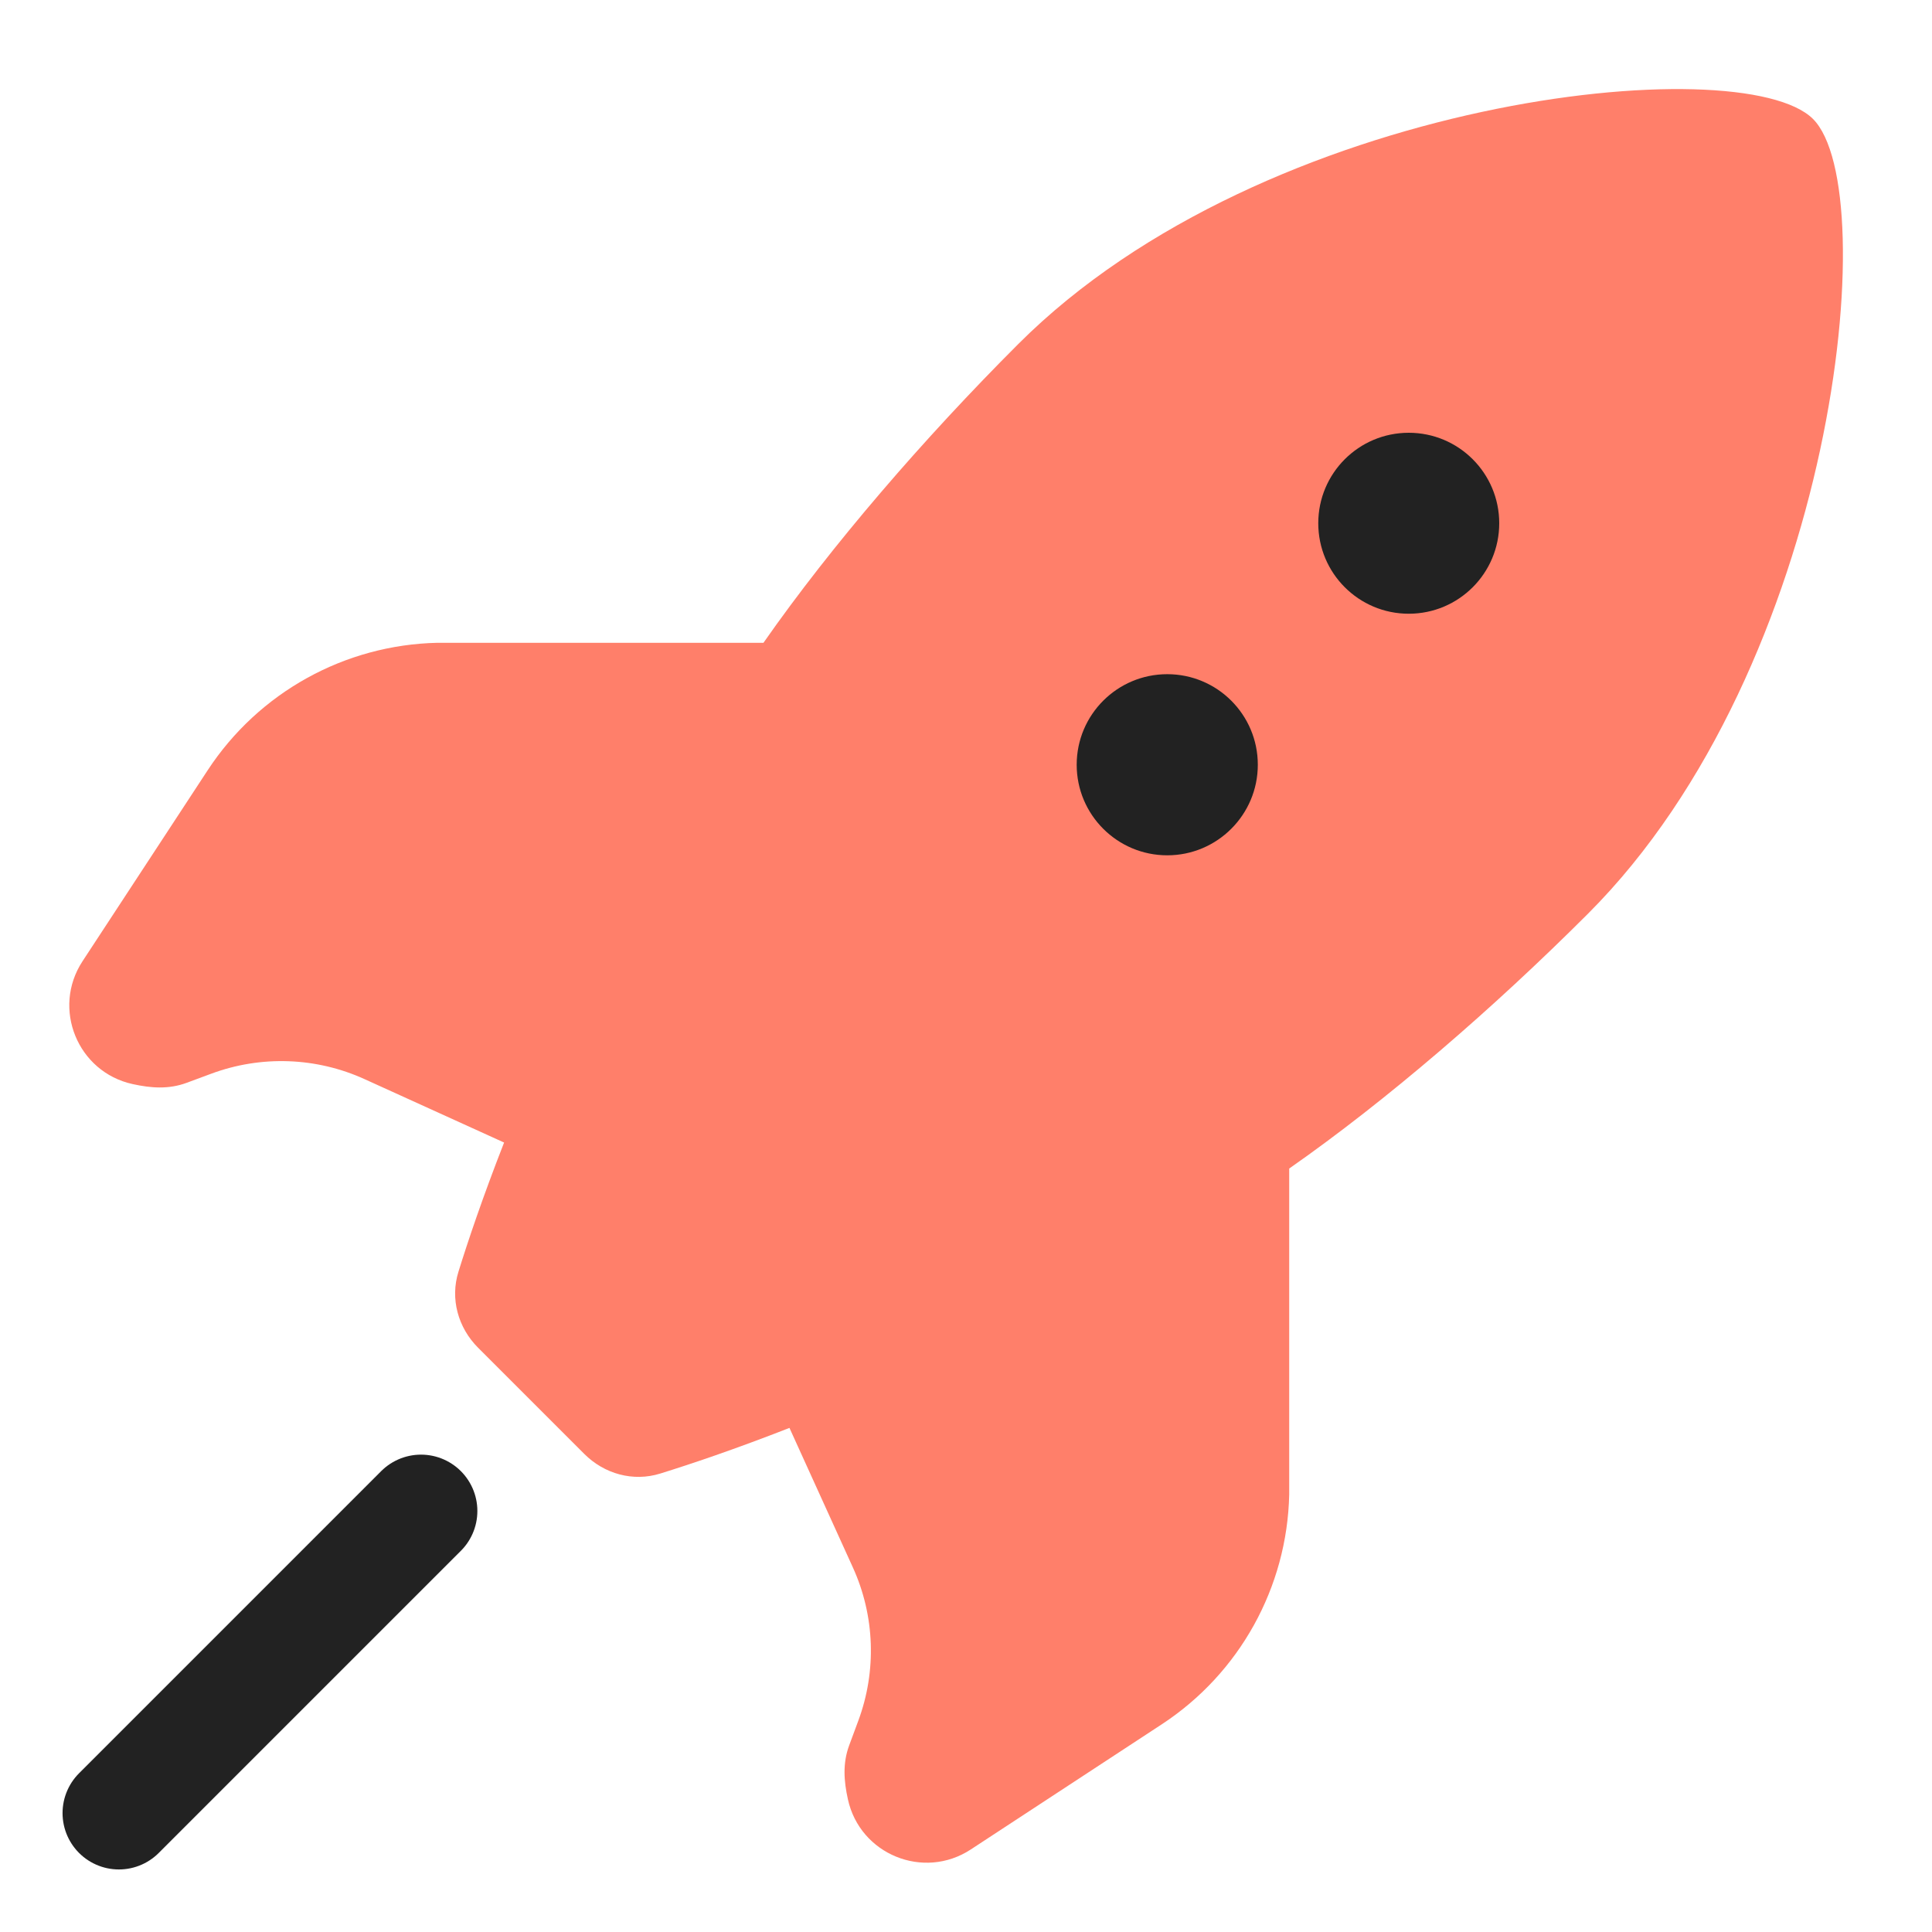 <svg width="24" height="24" viewBox="0 0 24 24" fill="none" xmlns="http://www.w3.org/2000/svg">
<g clip-path="url(#clip0)">
<path d="M5.939 16.742C5.69 16.493 5.59 16.134 5.695 15.798C5.811 15.424 5.996 14.873 6.262 14.193L4.53 13.406C3.929 13.132 3.243 13.108 2.624 13.338L2.319 13.451C2.095 13.534 1.875 13.517 1.648 13.467C0.963 13.317 0.641 12.527 1.025 11.941L2.58 9.568C3.213 8.602 4.281 8.01 5.435 7.985L9.484 7.985C10.33 6.774 11.473 5.45 12.65 4.273C15.726 1.197 21.637 0.594 22.522 1.478C23.406 2.363 22.803 8.274 19.727 11.35C18.55 12.527 17.226 13.67 16.015 14.516L16.015 18.565C15.99 19.719 15.398 20.787 14.432 21.42L12.059 22.975C11.473 23.359 10.683 23.037 10.533 22.352C10.483 22.125 10.466 21.905 10.549 21.681L10.662 21.376C10.892 20.757 10.868 20.071 10.594 19.47L9.807 17.738C9.127 18.004 8.576 18.189 8.202 18.305C7.865 18.41 7.507 18.31 7.258 18.061L5.939 16.742Z" fill="#FF7F6A"/>
<path d="M1.477 22.523L5.23 18.77" stroke="#222222" stroke-width="1.4" stroke-linecap="round"/>
<path d="M17.5 7.624C18.121 7.624 18.624 7.121 18.624 6.5C18.624 5.879 18.121 5.376 17.5 5.376C16.879 5.376 16.376 5.879 16.376 6.5C16.376 7.121 16.879 7.624 17.5 7.624Z" fill="#222222"/>
<path d="M14.5 10.625C15.121 10.625 15.625 10.121 15.625 9.5C15.625 8.878 15.121 8.375 14.5 8.375C13.879 8.375 13.375 8.878 13.375 9.5C13.375 10.121 13.879 10.625 14.5 10.625Z" fill="#222222"/>
</g>
<defs>
<clipPath id="clip0">
<rect width="24" height="24" fill="white"/>
</clipPath>
</defs>
</svg>
